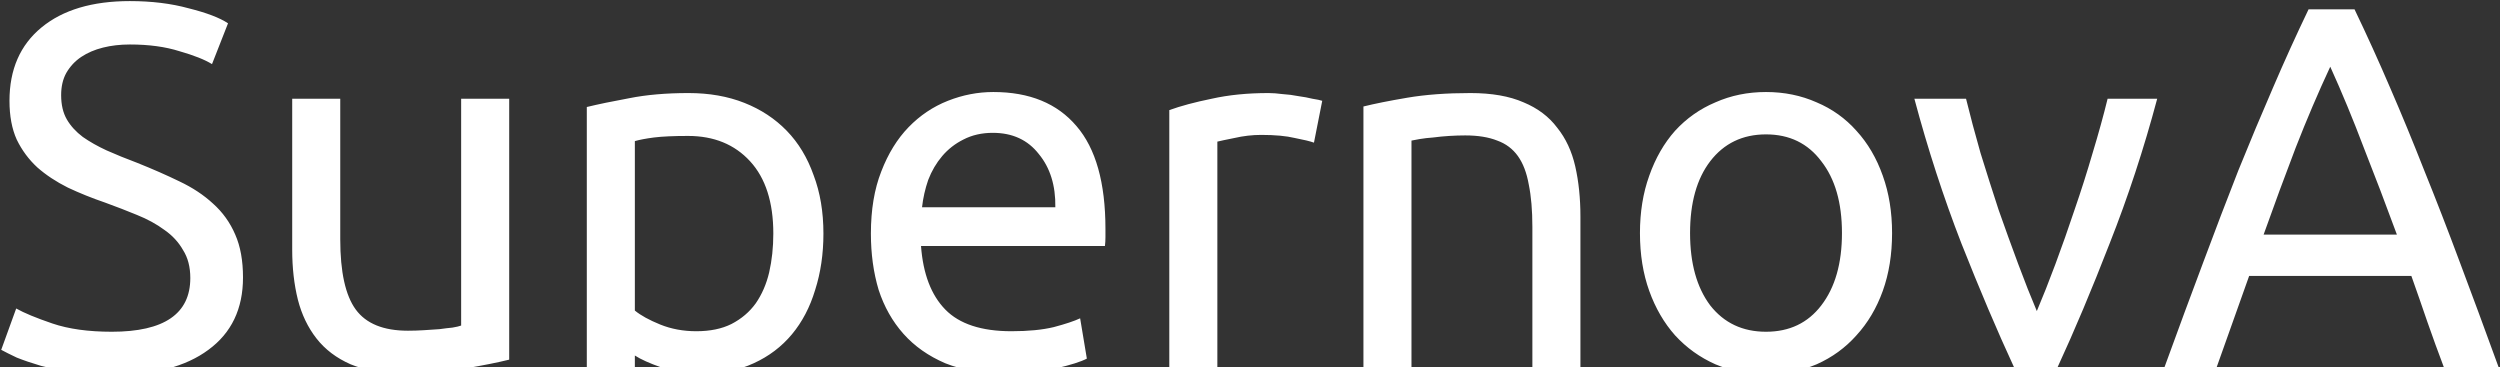 <svg width="871" height="128" viewBox="0 0 871 128" fill="none" xmlns="http://www.w3.org/2000/svg">
<rect x="0" y="0" width="871" height="128" fill="#333333" stroke="none"/>
<path d="M38.943 115.58C57.183 115.58 66.303 109.34 66.303 96.86C66.303 93.02 65.463 89.78 63.783 87.14C62.223 84.38 60.063 82.04 57.303 80.12C54.543 78.08 51.363 76.34 47.763 74.9C44.283 73.46 40.563 72.02 36.603 70.58C32.043 69.02 27.723 67.28 23.643 65.36C19.563 63.32 16.023 60.98 13.023 58.34C10.023 55.58 7.623 52.34 5.823 48.62C4.143 44.9 3.303 40.4 3.303 35.12C3.303 24.2 7.023 15.68 14.463 9.56C21.903 3.44 32.163 0.38 45.243 0.38C52.803 0.38 59.643 1.22 65.763 2.9C72.003 4.46 76.563 6.2 79.443 8.12L73.863 22.34C71.343 20.78 67.563 19.28 62.523 17.84C57.603 16.28 51.843 15.5 45.243 15.5C41.883 15.5 38.763 15.86 35.883 16.58C33.003 17.3 30.483 18.38 28.323 19.82C26.163 21.26 24.423 23.12 23.103 25.4C21.903 27.56 21.303 30.14 21.303 33.14C21.303 36.5 21.963 39.32 23.283 41.6C24.603 43.88 26.463 45.92 28.863 47.72C31.263 49.4 34.023 50.96 37.143 52.4C40.383 53.84 43.923 55.28 47.763 56.72C53.163 58.88 58.083 61.04 62.523 63.2C67.083 65.36 70.983 67.94 74.223 70.94C77.583 73.94 80.163 77.54 81.963 81.74C83.763 85.82 84.663 90.8 84.663 96.68C84.663 107.6 80.643 116 72.603 121.88C64.683 127.76 53.463 130.7 38.943 130.7C34.023 130.7 29.463 130.34 25.263 129.62C21.183 129.02 17.523 128.3 14.283 127.46C11.043 126.5 8.223 125.54 5.823 124.58C3.543 123.5 1.743 122.6 0.423 121.88L5.643 107.48C8.403 109.04 12.603 110.78 18.243 112.7C23.883 114.62 30.783 115.58 38.943 115.58ZM177.404 125.3C173.564 126.26 168.464 127.28 162.104 128.36C155.864 129.44 148.604 129.98 140.324 129.98C133.124 129.98 127.064 128.96 122.144 126.92C117.224 124.76 113.264 121.76 110.264 117.92C107.264 114.08 105.104 109.58 103.784 104.42C102.464 99.14 101.804 93.32 101.804 86.96V34.4H118.544V83.36C118.544 94.76 120.344 102.92 123.944 107.84C127.544 112.76 133.604 115.22 142.124 115.22C143.924 115.22 145.784 115.16 147.704 115.04C149.624 114.92 151.424 114.8 153.104 114.68C154.784 114.44 156.284 114.26 157.604 114.14C159.044 113.9 160.064 113.66 160.664 113.42V34.4H177.404V125.3ZM269.423 81.38C269.423 70.46 266.723 62.06 261.323 56.18C255.923 50.3 248.723 47.36 239.723 47.36C234.683 47.36 230.723 47.54 227.843 47.9C225.083 48.26 222.863 48.68 221.183 49.16V108.2C223.223 109.88 226.163 111.5 230.003 113.06C233.843 114.62 238.043 115.4 242.603 115.4C247.403 115.4 251.483 114.56 254.843 112.88C258.323 111.08 261.143 108.68 263.303 105.68C265.463 102.56 267.023 98.96 267.983 94.88C268.943 90.68 269.423 86.18 269.423 81.38ZM286.883 81.38C286.883 88.46 285.923 95 284.003 101C282.203 107 279.503 112.16 275.903 116.48C272.303 120.8 267.863 124.16 262.583 126.56C257.423 128.96 251.483 130.16 244.763 130.16C239.363 130.16 234.563 129.44 230.363 128C226.283 126.56 223.223 125.18 221.183 123.86V161.3H204.443V37.28C208.403 36.32 213.323 35.3 219.203 34.22C225.203 33.02 232.103 32.42 239.903 32.42C247.103 32.42 253.583 33.56 259.343 35.84C265.103 38.12 270.023 41.36 274.103 45.56C278.183 49.76 281.303 54.92 283.463 61.04C285.743 67.04 286.883 73.82 286.883 81.38ZM303.419 81.38C303.419 73.1 304.619 65.9 307.019 59.78C309.419 53.54 312.599 48.38 316.559 44.3C320.519 40.22 325.079 37.16 330.239 35.12C335.399 33.08 340.679 32.06 346.079 32.06C358.679 32.06 368.339 36.02 375.059 43.94C381.779 51.74 385.139 63.68 385.139 79.76C385.139 80.48 385.139 81.44 385.139 82.64C385.139 83.72 385.079 84.74 384.959 85.7H320.879C321.599 95.42 324.419 102.8 329.339 107.84C334.259 112.88 341.939 115.4 352.379 115.4C358.259 115.4 363.179 114.92 367.139 113.96C371.219 112.88 374.279 111.86 376.319 110.9L378.659 124.94C376.619 126.02 373.019 127.16 367.859 128.36C362.819 129.56 357.059 130.16 350.579 130.16C342.419 130.16 335.339 128.96 329.339 126.56C323.459 124.04 318.599 120.62 314.759 116.3C310.919 111.98 308.039 106.88 306.119 101C304.319 95 303.419 88.46 303.419 81.38ZM367.679 72.2C367.799 64.64 365.879 58.46 361.919 53.66C358.079 48.74 352.739 46.28 345.899 46.28C342.059 46.28 338.639 47.06 335.639 48.62C332.759 50.06 330.299 51.98 328.259 54.38C326.219 56.78 324.599 59.54 323.399 62.66C322.319 65.78 321.599 68.96 321.239 72.2H367.679ZM441.946 32.42C443.386 32.42 445.006 32.54 446.806 32.78C448.726 32.9 450.586 33.14 452.386 33.5C454.186 33.74 455.806 34.04 457.246 34.4C458.806 34.64 459.946 34.88 460.666 35.12L457.786 49.7C456.466 49.22 454.246 48.68 451.126 48.08C448.126 47.36 444.226 47 439.426 47C436.306 47 433.186 47.36 430.066 48.08C427.066 48.68 425.086 49.1 424.126 49.34V128H407.386V38.36C411.346 36.92 416.266 35.6 422.146 34.4C428.026 33.08 434.626 32.42 441.946 32.42ZM475.02 37.1C478.86 36.14 483.96 35.12 490.32 34.04C496.68 32.96 504 32.42 512.28 32.42C519.72 32.42 525.9 33.5 530.82 35.66C535.74 37.7 539.64 40.64 542.52 44.48C545.52 48.2 547.62 52.7 548.82 57.98C550.02 63.26 550.62 69.08 550.62 75.44V128H533.88V79.04C533.88 73.28 533.46 68.36 532.62 64.28C531.9 60.2 530.64 56.9 528.84 54.38C527.04 51.86 524.64 50.06 521.64 48.98C518.64 47.78 514.92 47.18 510.48 47.18C508.68 47.18 506.82 47.24 504.9 47.36C502.98 47.48 501.12 47.66 499.32 47.9C497.64 48.02 496.08 48.2 494.64 48.44C493.32 48.68 492.36 48.86 491.76 48.98V128H475.02V37.1ZM659.199 81.2C659.199 88.64 658.119 95.36 655.959 101.36C653.799 107.36 650.739 112.52 646.779 116.84C642.939 121.16 638.319 124.52 632.919 126.92C627.519 129.2 621.639 130.34 615.279 130.34C608.919 130.34 603.039 129.2 597.639 126.92C592.239 124.52 587.559 121.16 583.599 116.84C579.759 112.52 576.759 107.36 574.599 101.36C572.439 95.36 571.359 88.64 571.359 81.2C571.359 73.88 572.439 67.22 574.599 61.22C576.759 55.1 579.759 49.88 583.599 45.56C587.559 41.24 592.239 37.94 597.639 35.66C603.039 33.26 608.919 32.06 615.279 32.06C621.639 32.06 627.519 33.26 632.919 35.66C638.319 37.94 642.939 41.24 646.779 45.56C650.739 49.88 653.799 55.1 655.959 61.22C658.119 67.22 659.199 73.88 659.199 81.2ZM641.739 81.2C641.739 70.64 639.339 62.3 634.539 56.18C629.859 49.94 623.439 46.82 615.279 46.82C607.119 46.82 600.639 49.94 595.839 56.18C591.159 62.3 588.819 70.64 588.819 81.2C588.819 91.76 591.159 100.16 595.839 106.4C600.639 112.52 607.119 115.58 615.279 115.58C623.439 115.58 629.859 112.52 634.539 106.4C639.339 100.16 641.739 91.76 641.739 81.2ZM751.57 34.4C746.89 51.92 741.37 68.72 735.01 84.8C728.77 100.88 722.71 115.28 716.83 128H701.71C695.83 115.28 689.71 100.88 683.35 84.8C677.11 68.72 671.65 51.92 666.97 34.4H684.97C686.41 40.28 688.09 46.58 690.01 53.3C692.05 59.9 694.15 66.5 696.31 73.1C698.59 79.58 700.87 85.88 703.15 92C705.43 98.12 707.59 103.58 709.63 108.38C711.67 103.58 713.83 98.12 716.11 92C718.39 85.88 720.61 79.58 722.77 73.1C725.05 66.5 727.15 59.9 729.07 53.3C731.11 46.58 732.85 40.28 734.29 34.4H751.57ZM851.461 128C849.421 122.6 847.501 117.32 845.701 112.16C843.901 106.88 842.041 101.54 840.121 96.14H783.601L772.261 128H754.081C758.881 114.8 763.381 102.62 767.581 91.46C771.781 80.18 775.861 69.5 779.821 59.42C783.901 49.34 787.921 39.74 791.881 30.62C795.841 21.38 799.981 12.26 804.301 3.26H820.321C824.641 12.26 828.781 21.38 832.741 30.62C836.701 39.74 840.661 49.34 844.621 59.42C848.701 69.5 852.841 80.18 857.041 91.46C861.241 102.62 865.741 114.8 870.541 128H851.461ZM835.081 81.74C831.241 71.3 827.401 61.22 823.561 51.5C819.841 41.66 815.941 32.24 811.861 23.24C807.661 32.24 803.641 41.66 799.801 51.5C796.081 61.22 792.361 71.3 788.641 81.74H835.081Z" fill="white"/>
</svg>
